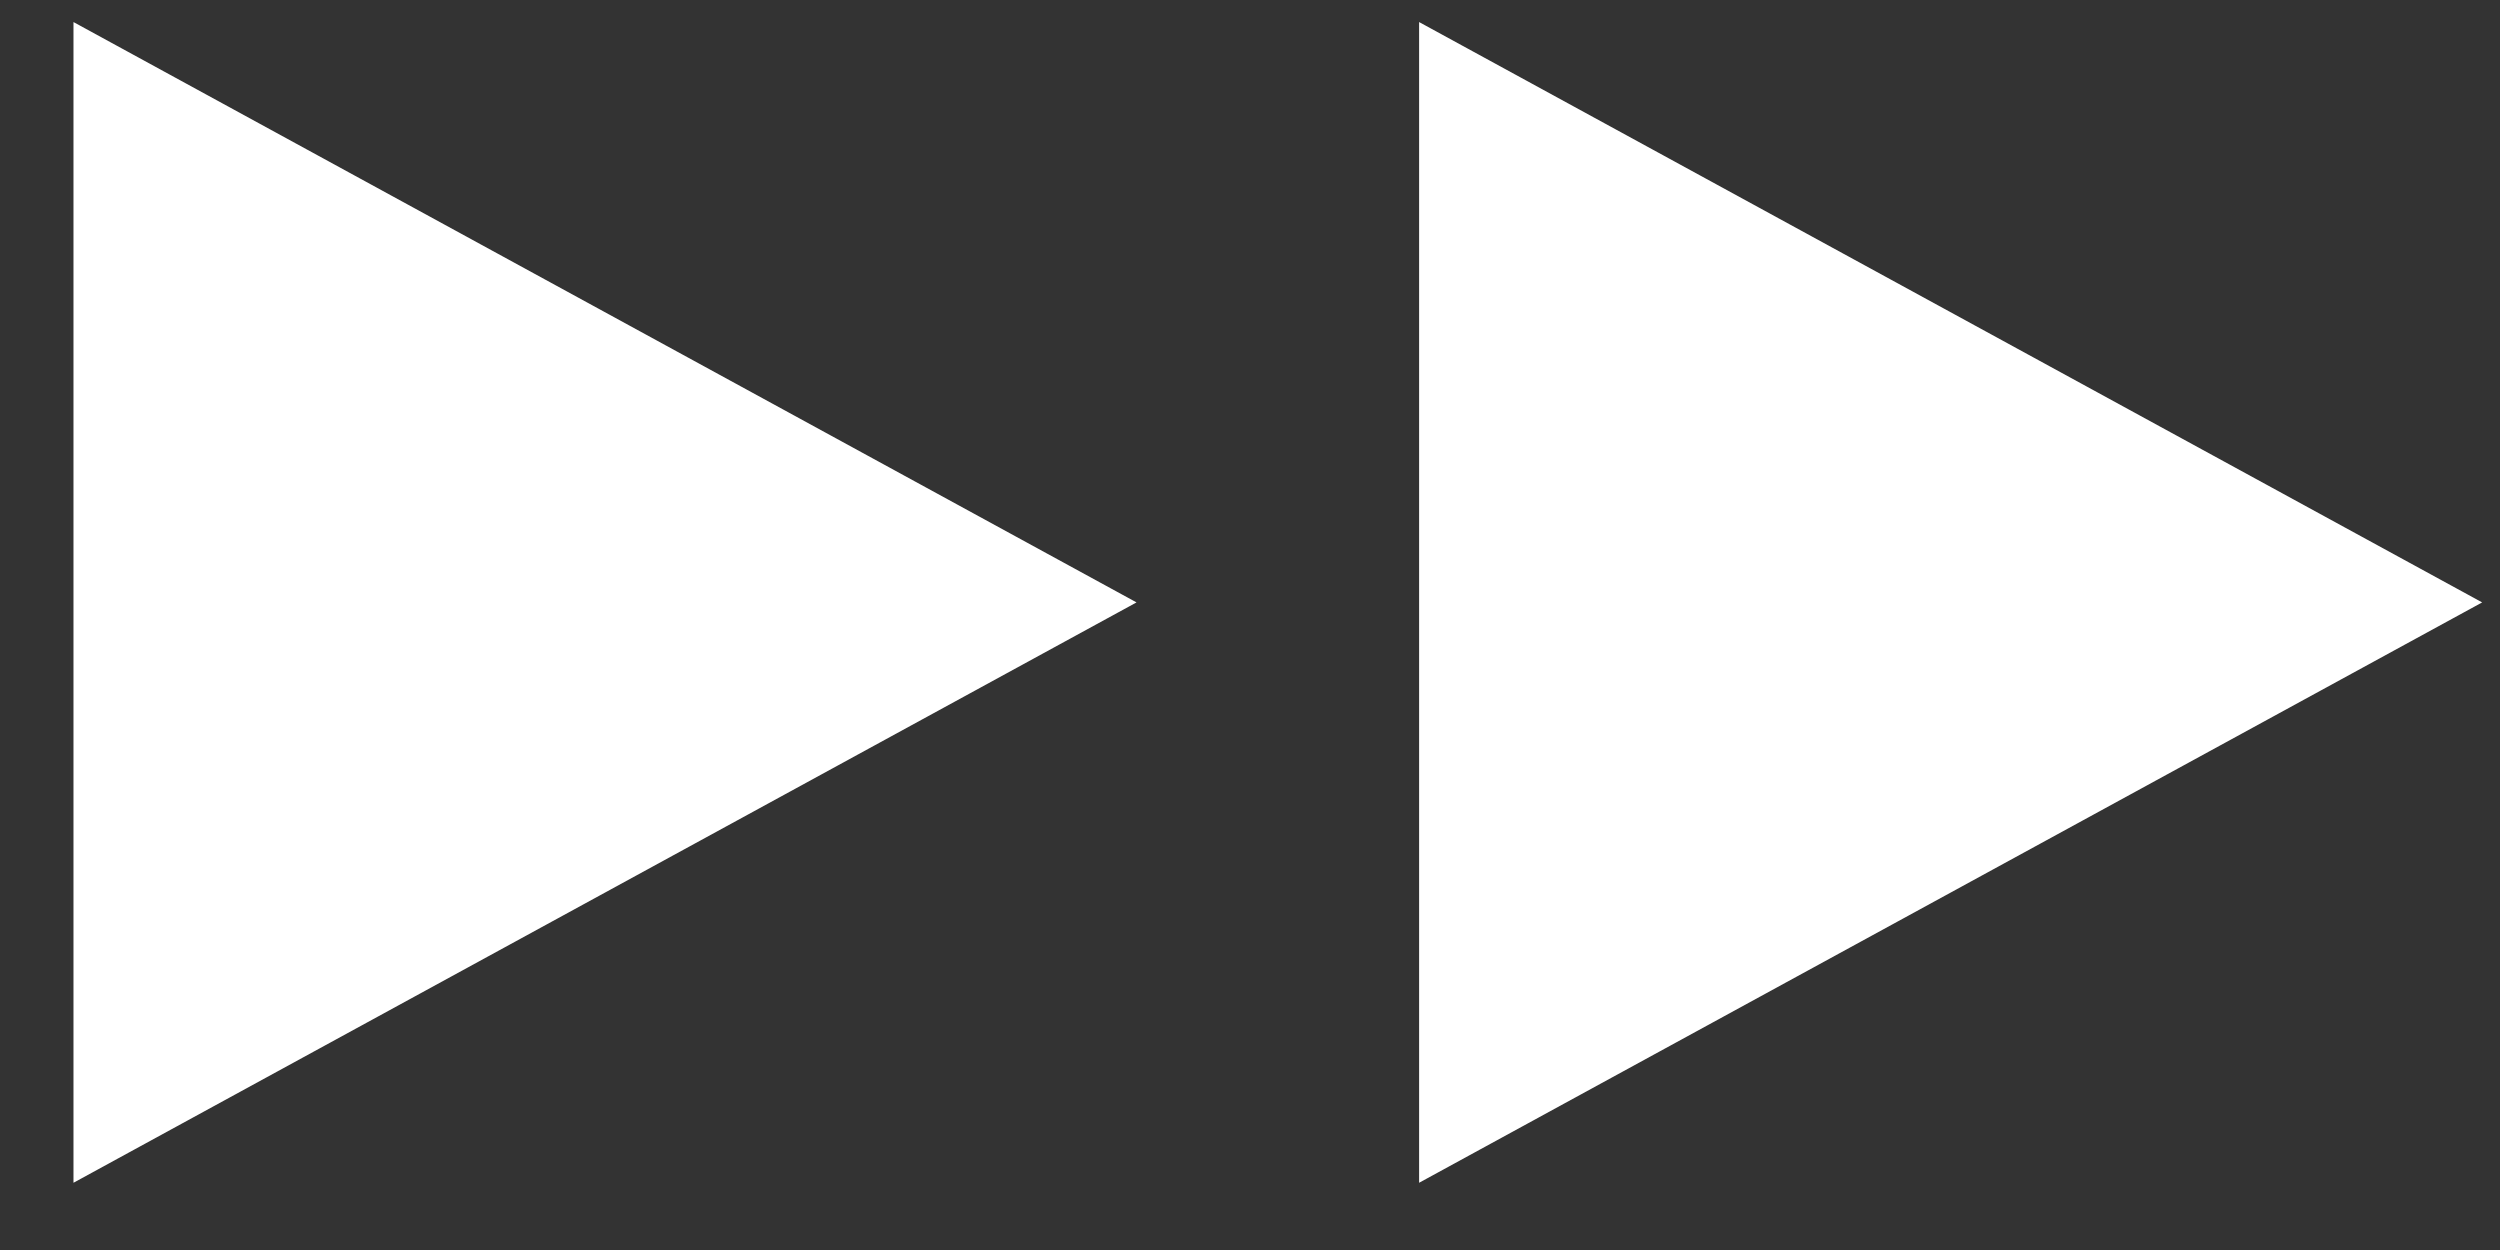<svg
 xmlns="http://www.w3.org/2000/svg"
 xmlns:xlink="http://www.w3.org/1999/xlink"
 width="28px" height="14px">
<rect width="100%" height="100%" fill="#333333" stroke="none"/>
<path fill-rule="evenodd"  fill="rgb(255, 255, 255)"
 d="M15.894,13.247 L15.894,0.247 L27.800,6.747 L15.894,13.247 ZM0.823,0.247 L12.729,6.747 L0.823,13.247 L0.823,0.247 Z"/>
</svg>